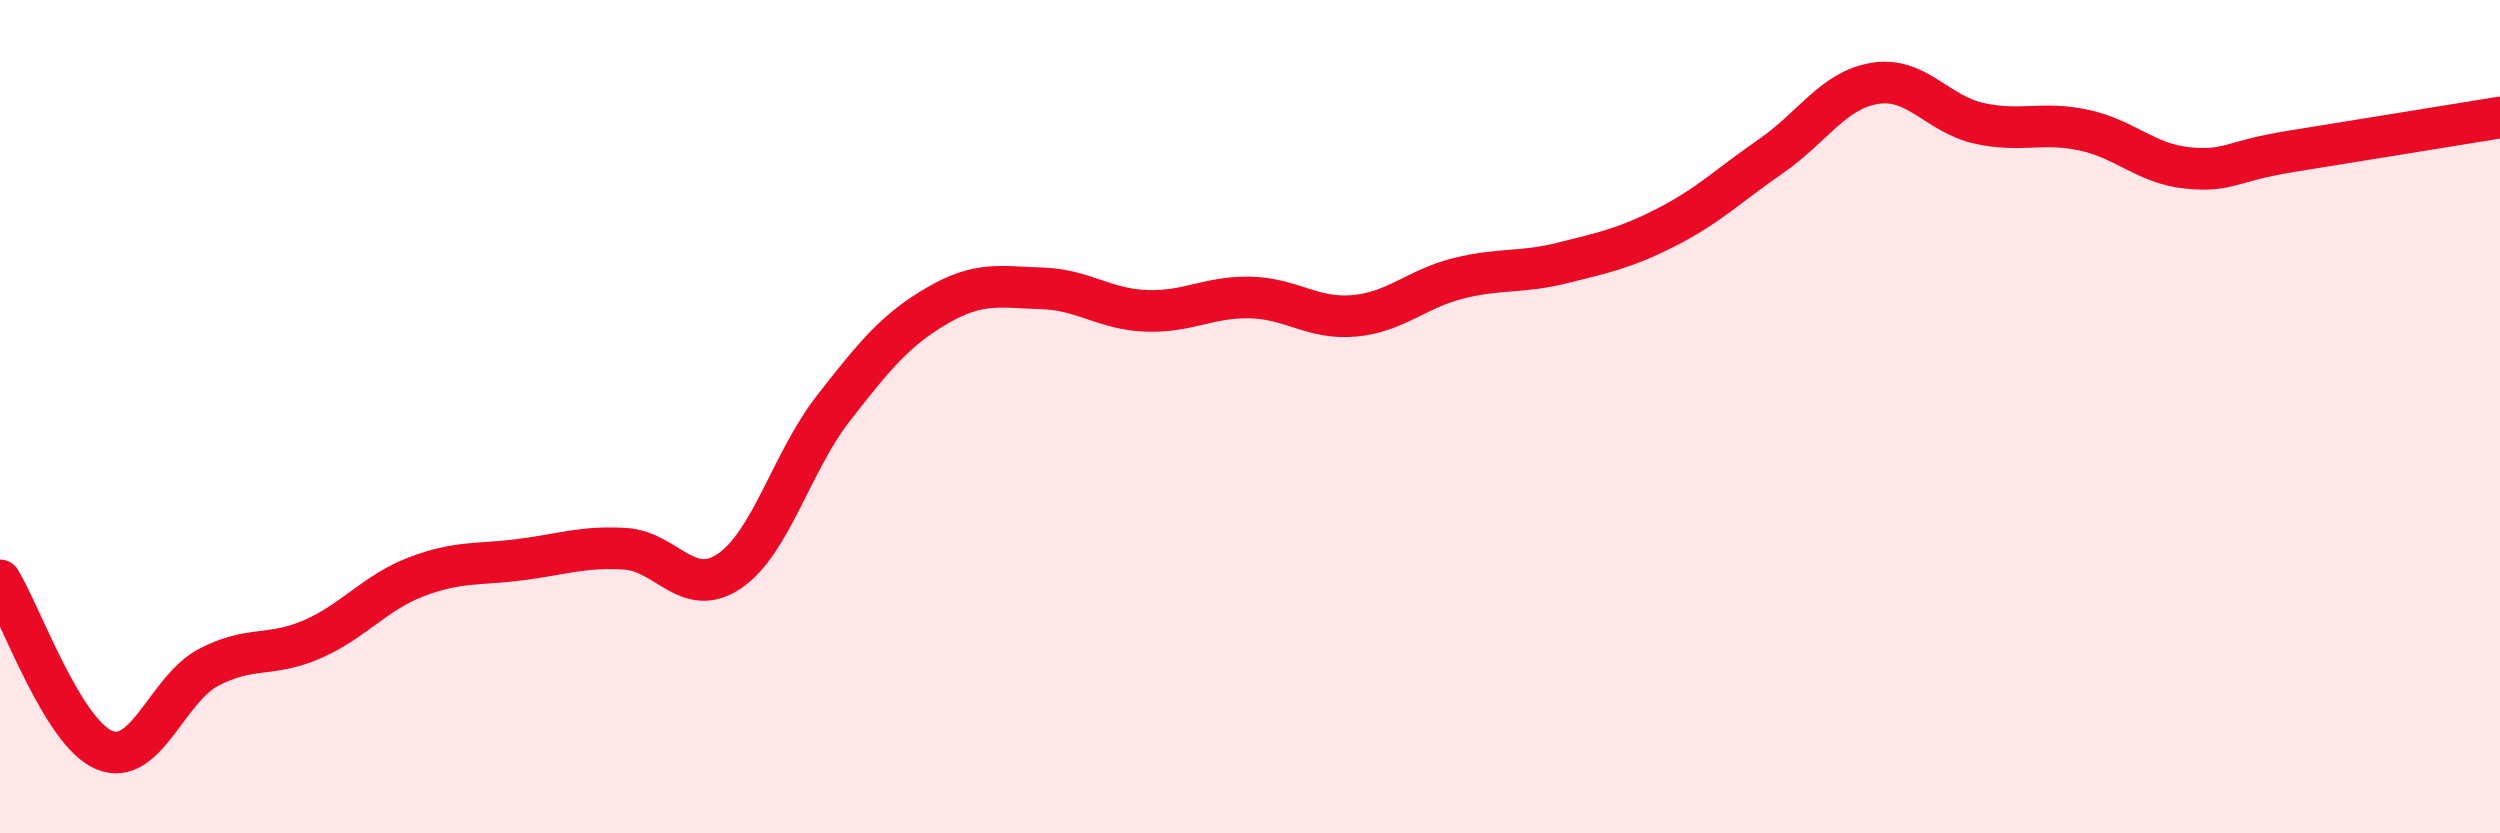 
    <svg width="60" height="20" viewBox="0 0 60 20" xmlns="http://www.w3.org/2000/svg">
      <path
        d="M 0,13.93 C 0.5,14.74 1.5,17.58 2.5,18 C 3.5,18.42 4,16.55 5,16.02 C 6,15.49 6.5,15.78 7.5,15.34 C 8.5,14.9 9,14.22 10,13.84 C 11,13.46 11.5,13.56 12.5,13.43 C 13.5,13.3 14,13.11 15,13.17 C 16,13.23 16.5,14.38 17.5,13.71 C 18.5,13.04 19,11.08 20,9.8 C 21,8.52 21.5,7.91 22.5,7.33 C 23.5,6.75 24,6.89 25,6.92 C 26,6.95 26.5,7.42 27.5,7.46 C 28.5,7.5 29,7.12 30,7.14 C 31,7.16 31.5,7.67 32.5,7.58 C 33.5,7.49 34,6.93 35,6.68 C 36,6.43 36.5,6.56 37.5,6.31 C 38.5,6.06 39,5.96 40,5.45 C 41,4.94 41.5,4.44 42.5,3.75 C 43.5,3.06 44,2.16 45,2 C 46,1.84 46.5,2.74 47.5,2.96 C 48.5,3.18 49,2.91 50,3.12 C 51,3.33 51.5,3.93 52.5,4.03 C 53.5,4.13 53.5,3.87 55,3.63 C 56.5,3.39 59,2.98 60,2.82L60 20L0 20Z"
        fill="#EB0A25"
        opacity="0.1"
        stroke-linecap="round"
        stroke-linejoin="round"
      />
      <path
        d="M 0,13.93 C 0.5,14.74 1.5,17.58 2.5,18 C 3.5,18.42 4,16.55 5,16.02 C 6,15.49 6.5,15.78 7.5,15.34 C 8.5,14.9 9,14.22 10,13.84 C 11,13.46 11.5,13.56 12.5,13.43 C 13.5,13.3 14,13.11 15,13.17 C 16,13.23 16.5,14.38 17.5,13.71 C 18.5,13.04 19,11.08 20,9.8 C 21,8.52 21.5,7.91 22.5,7.33 C 23.5,6.75 24,6.89 25,6.92 C 26,6.95 26.5,7.42 27.5,7.46 C 28.5,7.5 29,7.12 30,7.14 C 31,7.16 31.5,7.67 32.5,7.58 C 33.5,7.49 34,6.93 35,6.68 C 36,6.43 36.5,6.56 37.5,6.31 C 38.5,6.06 39,5.96 40,5.45 C 41,4.94 41.5,4.44 42.5,3.75 C 43.5,3.06 44,2.16 45,2 C 46,1.84 46.5,2.74 47.5,2.96 C 48.5,3.18 49,2.91 50,3.12 C 51,3.33 51.5,3.93 52.5,4.03 C 53.5,4.13 53.5,3.87 55,3.63 C 56.5,3.39 59,2.98 60,2.82"
        stroke="#EB0A25"
        stroke-width="1"
        fill="none"
        stroke-linecap="round"
        stroke-linejoin="round"
      />
    </svg>
  